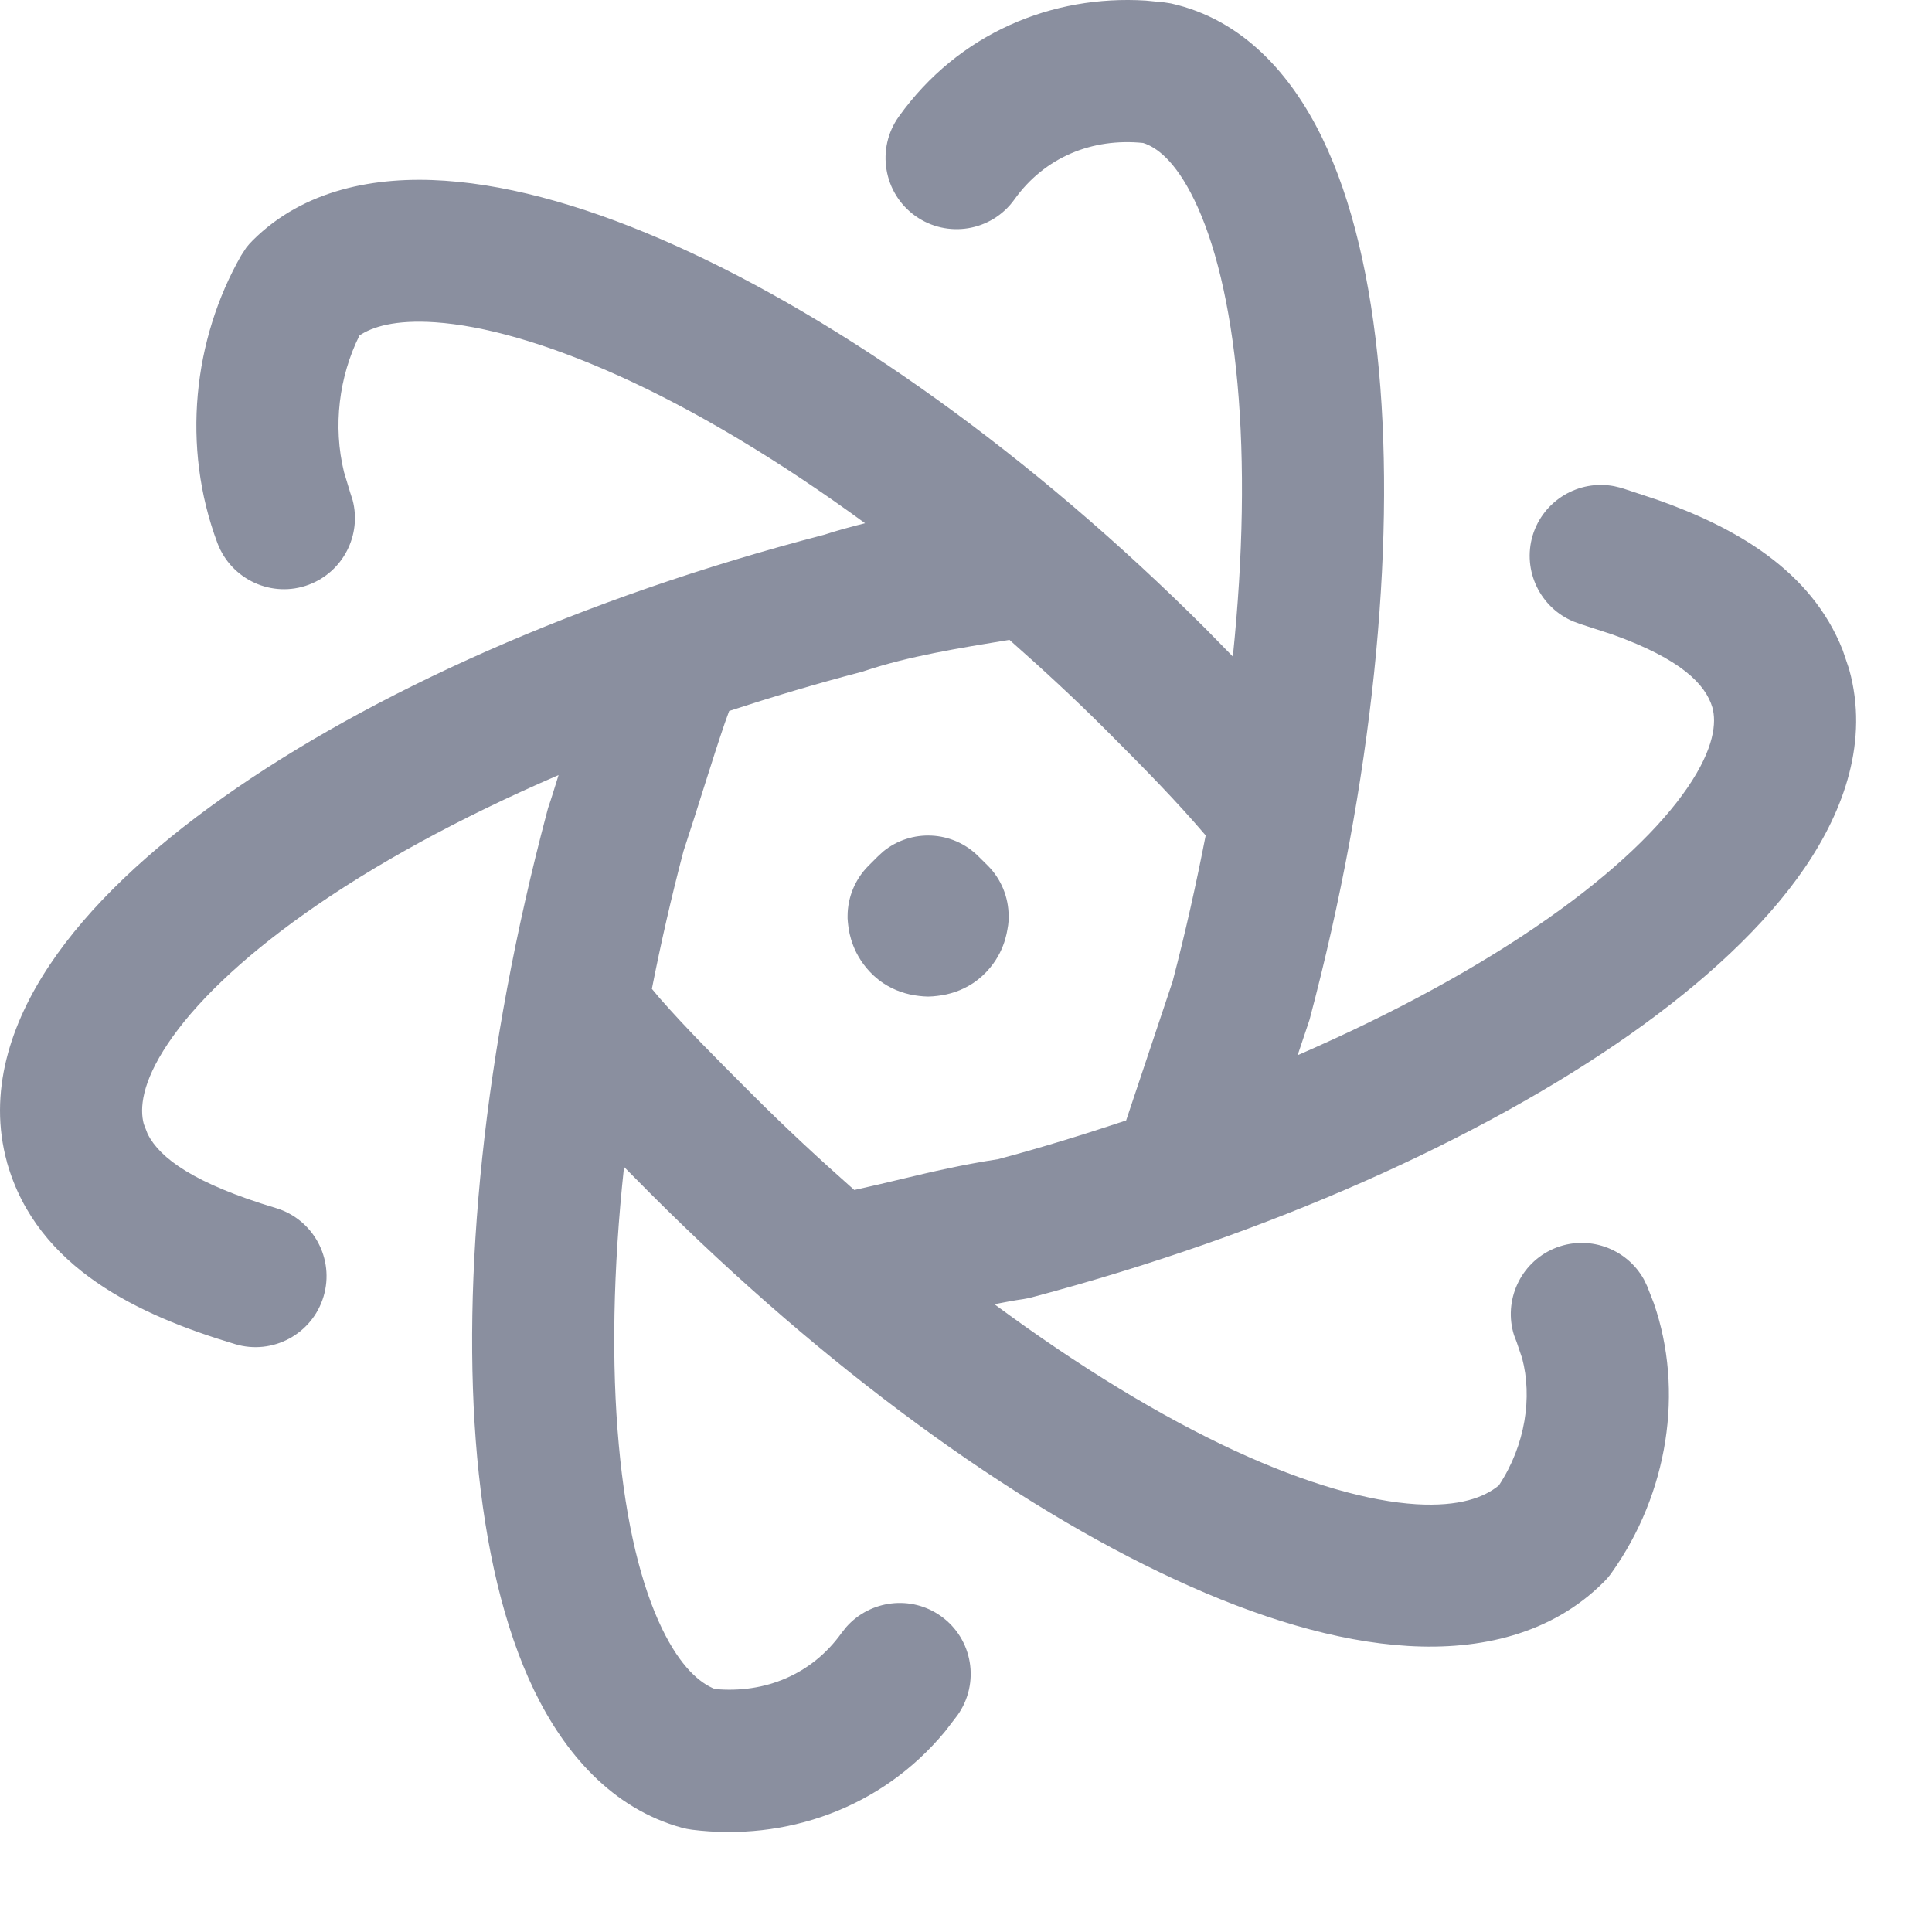 <?xml version="1.0" encoding="utf-8"?>
<svg xmlns="http://www.w3.org/2000/svg" fill="none" height="100%" overflow="visible" preserveAspectRatio="none" style="display: block;" viewBox="0 0 17 17" width="100%">
<path d="M10.081 0.005L10.245 0.021L10.303 0.03C10.937 0.171 11.363 0.657 11.632 1.209C11.903 1.765 12.062 2.477 12.134 3.263C12.277 4.842 12.079 6.876 11.523 8.972C11.519 8.984 11.515 8.996 11.511 9.008C11.48 9.1 11.449 9.193 11.418 9.285C12.276 8.912 13.025 8.501 13.622 8.081C14.203 7.673 14.612 7.277 14.849 6.93C15.088 6.58 15.103 6.355 15.068 6.227V6.226C15.006 6.019 14.792 5.8 14.191 5.584L13.906 5.491L13.846 5.469C13.553 5.348 13.394 5.022 13.486 4.712C13.58 4.402 13.892 4.219 14.203 4.278L14.266 4.293L14.581 4.397C15.267 4.639 15.936 5.016 16.214 5.72L16.271 5.888L16.272 5.893C16.444 6.514 16.23 7.123 15.881 7.635C15.529 8.15 14.99 8.646 14.341 9.103C13.038 10.019 11.174 10.86 9.077 11.416C9.054 11.422 9.029 11.427 9.005 11.431C8.919 11.443 8.834 11.46 8.75 11.476C9.495 12.027 10.214 12.464 10.867 12.766C11.505 13.06 12.045 13.21 12.463 13.236C12.84 13.258 13.059 13.177 13.189 13.07C13.425 12.713 13.483 12.291 13.394 11.953L13.345 11.808L13.322 11.748C13.228 11.446 13.375 11.115 13.672 10.987C13.969 10.86 14.311 10.981 14.465 11.258L14.493 11.316L14.552 11.467C14.819 12.236 14.679 13.142 14.178 13.843C14.158 13.871 14.136 13.897 14.111 13.921C13.651 14.382 13.02 14.521 12.389 14.483C11.76 14.446 11.06 14.232 10.343 13.9C8.904 13.236 7.261 12.04 5.724 10.503C5.644 10.423 5.567 10.344 5.491 10.268C5.393 11.175 5.38 12.006 5.445 12.714C5.508 13.411 5.644 13.956 5.825 14.33C5.989 14.669 6.159 14.81 6.29 14.862C6.732 14.903 7.145 14.734 7.407 14.366L7.447 14.316C7.657 14.079 8.017 14.033 8.28 14.221C8.561 14.421 8.625 14.812 8.425 15.093L8.316 15.235C7.751 15.918 6.909 16.202 6.089 16.1C6.059 16.096 6.028 16.09 5.998 16.082C5.385 15.912 4.969 15.429 4.7 14.874C4.431 14.316 4.271 13.609 4.199 12.827C4.056 11.258 4.256 9.244 4.812 7.15L4.822 7.112C4.853 7.022 4.883 6.923 4.915 6.82C4.039 7.198 3.281 7.614 2.682 8.039C2.108 8.446 1.706 8.84 1.476 9.185C1.246 9.529 1.229 9.755 1.265 9.89L1.3 9.98C1.408 10.191 1.705 10.413 2.428 10.63C2.758 10.729 2.946 11.078 2.847 11.408C2.748 11.739 2.398 11.927 2.068 11.827C1.227 11.575 0.328 11.161 0.063 10.233L0.061 10.229L0.062 10.228C-0.109 9.612 0.093 9.006 0.437 8.491C0.782 7.974 1.314 7.477 1.959 7.02C3.253 6.102 5.116 5.261 7.253 4.705C7.37 4.667 7.491 4.634 7.612 4.604C6.85 4.047 6.11 3.606 5.441 3.305C4.797 3.015 4.25 2.865 3.83 2.836C3.477 2.812 3.275 2.876 3.163 2.952C2.983 3.314 2.928 3.75 3.027 4.154L3.083 4.339L3.103 4.401C3.183 4.707 3.02 5.031 2.717 5.145C2.394 5.266 2.035 5.101 1.913 4.778C1.595 3.929 1.701 2.985 2.122 2.248L2.167 2.179C2.184 2.157 2.203 2.136 2.223 2.116C2.672 1.668 3.301 1.548 3.914 1.59C4.534 1.632 5.232 1.84 5.953 2.165C7.401 2.817 9.067 3.992 10.61 5.534C10.692 5.616 10.77 5.699 10.848 5.777C10.94 4.889 10.952 4.073 10.889 3.376C10.825 2.672 10.688 2.126 10.508 1.757C10.34 1.412 10.174 1.294 10.059 1.258C9.611 1.212 9.192 1.383 8.926 1.755L8.417 1.391L7.908 1.027C8.435 0.29 9.26 -0.046 10.081 0.005ZM8.882 5.63C8.432 5.704 7.993 5.775 7.613 5.902C7.6 5.906 7.588 5.911 7.574 5.914C7.176 6.018 6.789 6.134 6.416 6.256L6.378 6.361C6.263 6.697 6.147 7.088 6.014 7.49C5.906 7.9 5.814 8.305 5.736 8.701L5.803 8.781C6.04 9.051 6.293 9.304 6.608 9.619C6.908 9.92 7.214 10.203 7.517 10.471C7.651 10.441 7.792 10.409 7.948 10.371C8.198 10.311 8.478 10.246 8.782 10.2C9.169 10.097 9.545 9.98 9.909 9.859L10.318 8.636C10.432 8.201 10.527 7.771 10.609 7.351C10.348 7.045 10.077 6.769 9.726 6.418C9.448 6.14 9.164 5.879 8.882 5.63ZM7.772 7.492C8.017 7.292 8.38 7.306 8.609 7.535L8.693 7.618C8.809 7.735 8.875 7.894 8.875 8.06V8.07C8.875 8.074 8.874 8.078 8.874 8.082C8.874 8.09 8.875 8.099 8.874 8.109C8.873 8.127 8.87 8.15 8.865 8.176C8.857 8.225 8.84 8.3 8.799 8.382C8.757 8.466 8.683 8.57 8.562 8.651C8.462 8.717 8.354 8.751 8.248 8.763C8.222 8.766 8.194 8.769 8.166 8.769C8.138 8.769 8.111 8.766 8.084 8.763C7.979 8.751 7.871 8.717 7.772 8.651C7.651 8.57 7.578 8.466 7.535 8.382C7.494 8.3 7.476 8.225 7.468 8.176C7.464 8.15 7.462 8.127 7.46 8.109C7.459 8.099 7.458 8.09 7.458 8.082V8.061C7.458 7.895 7.525 7.735 7.642 7.618L7.725 7.535L7.772 7.492ZM8.926 1.755C8.725 2.036 8.335 2.1 8.054 1.9C7.773 1.699 7.708 1.308 7.908 1.027L8.926 1.755Z" fill="#8A8F9F" id="Vector"/>
</svg>